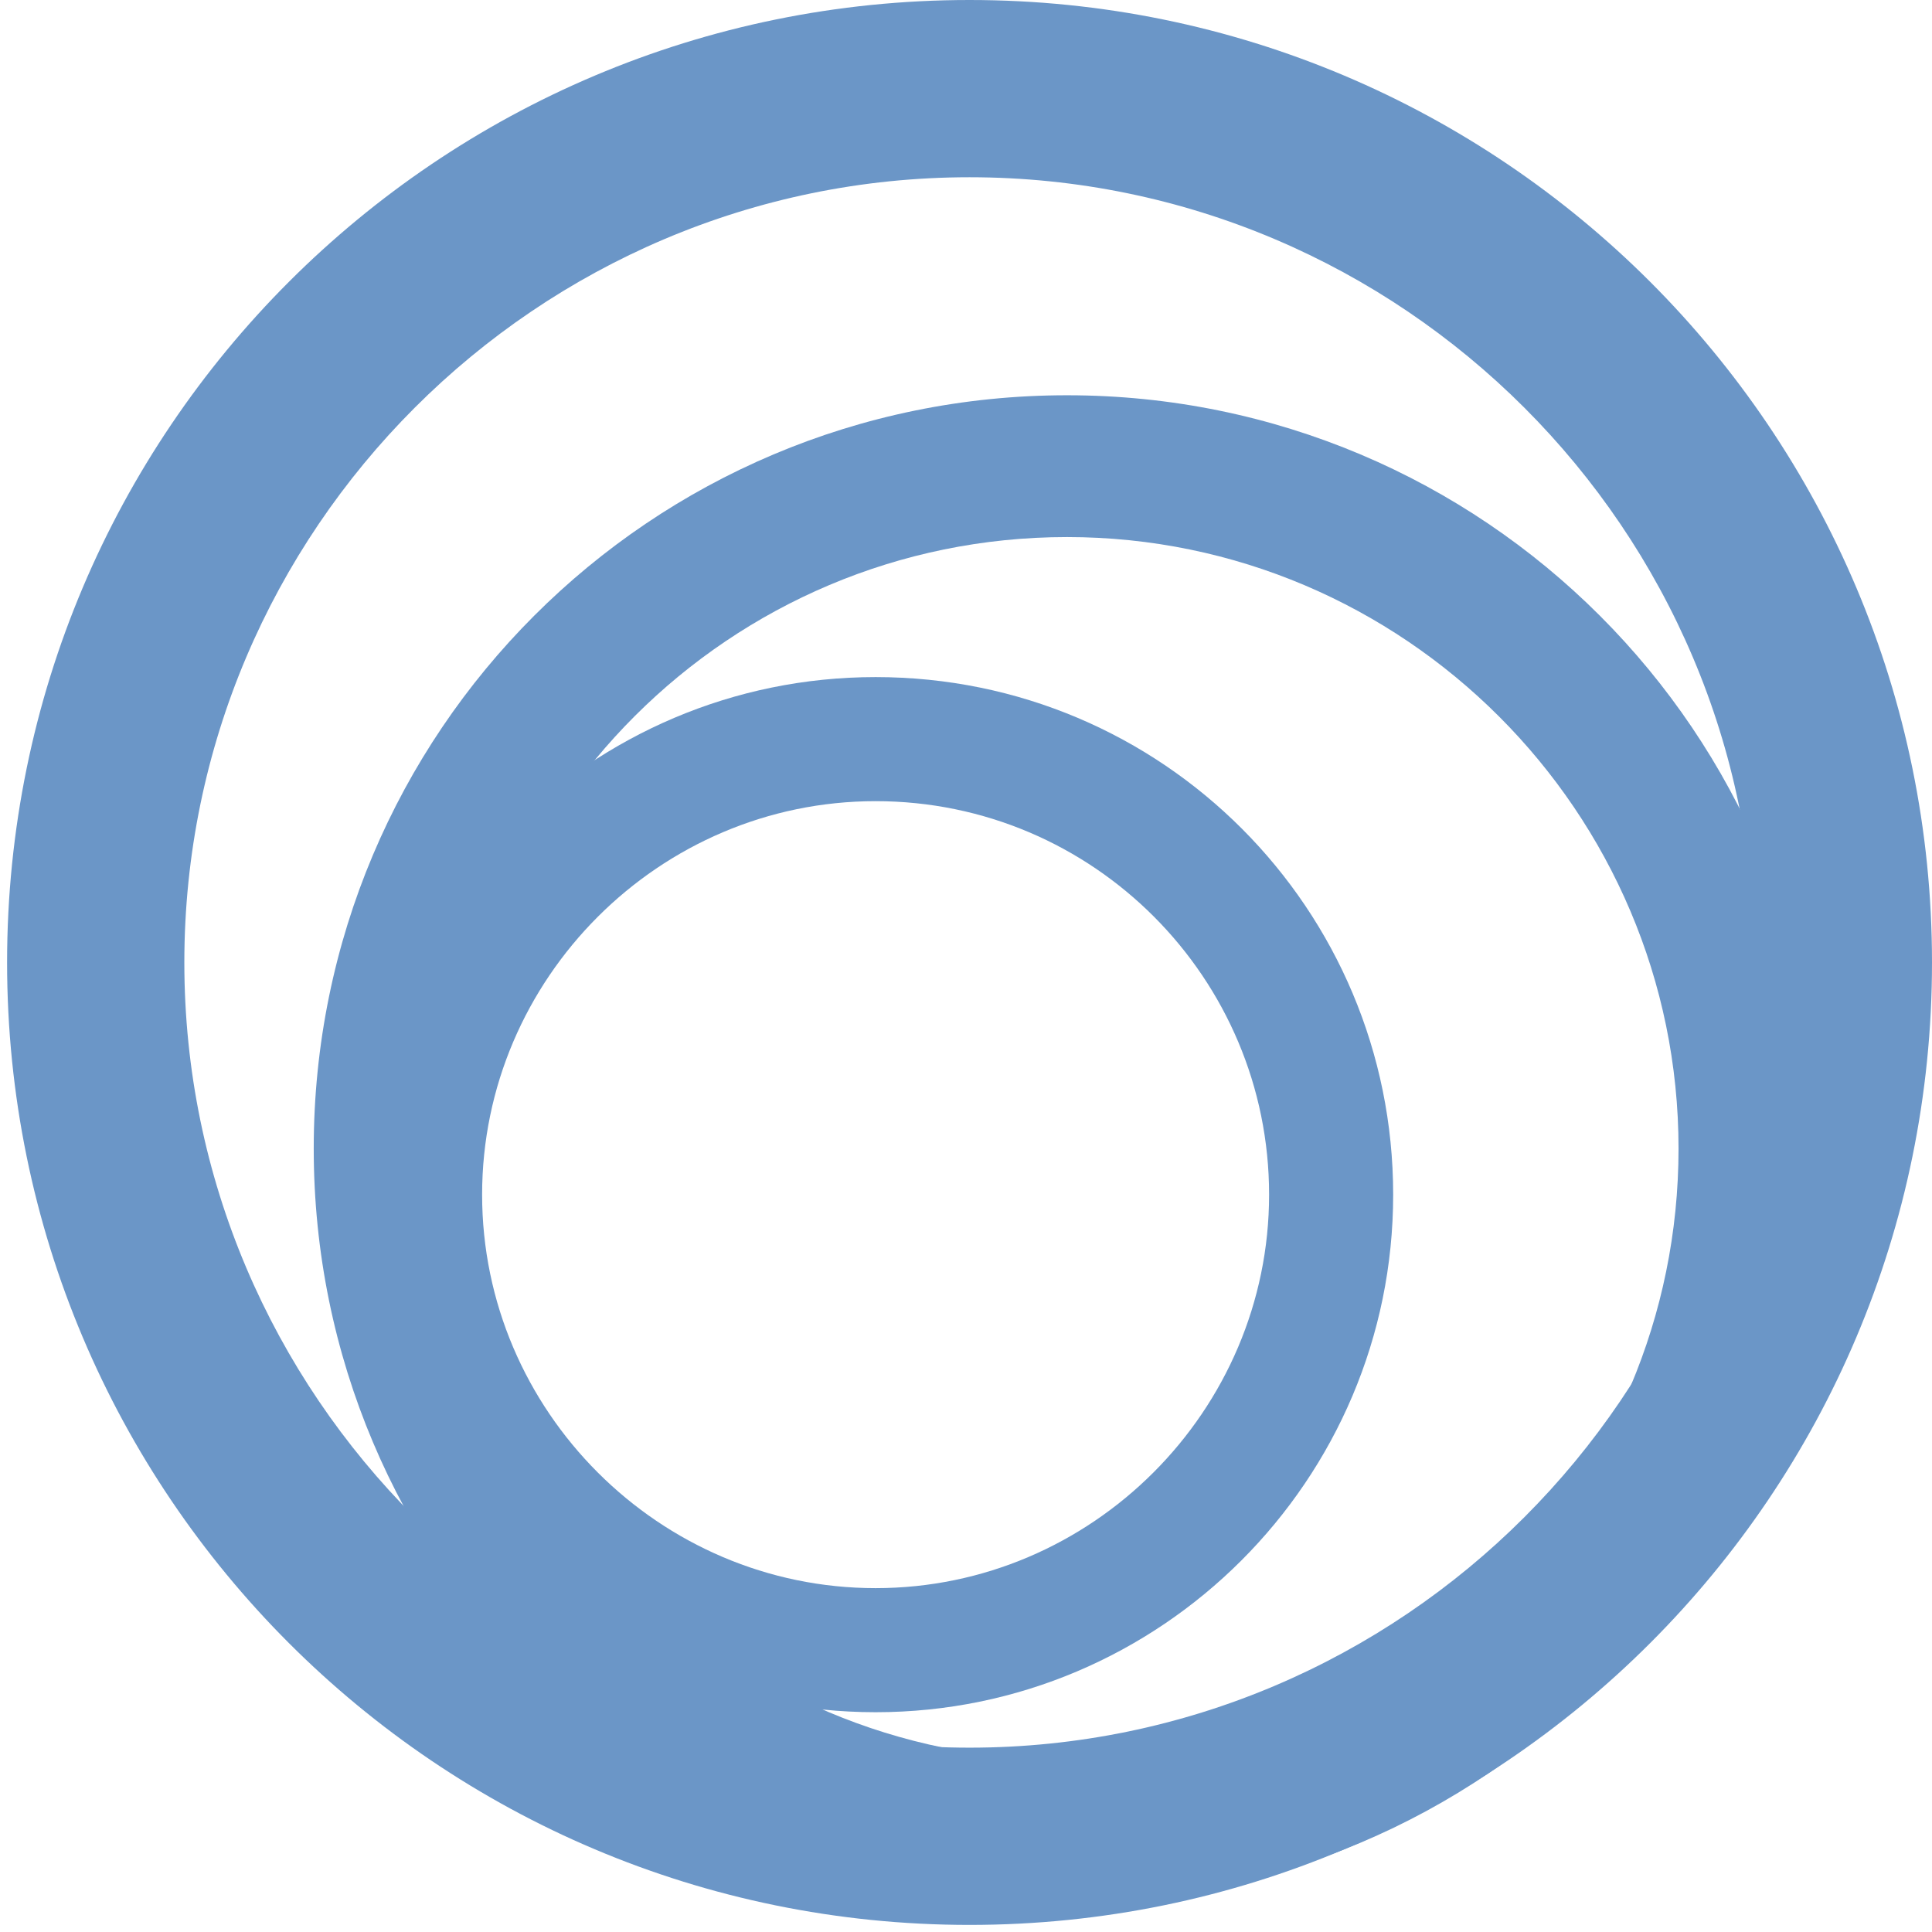 <?xml version="1.0" encoding="utf-8"?>
<!-- Generator: Adobe Illustrator 22.0.1, SVG Export Plug-In . SVG Version: 6.00 Build 0)  -->
<svg version="1.1" id="Слой_1" xmlns="http://www.w3.org/2000/svg" xmlns:xlink="http://www.w3.org/1999/xlink" x="0px" y="0px"
	 viewBox="0 0 109 109" style="enable-background:new 0 0 109 109;" xml:space="preserve">
<style type="text/css">
	.st0{fill:#6B96C7;}
</style>
<g>
	<g>
		<path class="st0" d="M54.7,10C79.1,10,99,29.9,99,54.3S79.1,98.6,54.7,98.6S10.4,78.7,10.4,54.3S30.3,10,54.7,10 M54.7,0
			C24.7,0,0.4,24.3,0.4,54.3s24.3,54.3,54.3,54.3S109,84.3,109,54.3S84.7,0,54.7,0L54.7,0z"/>
	</g>
</g>
<g>
	<g>
		<path class="st0" d="M60.2,30.3c19,0,34.5,15.5,34.5,34.5S79.3,99.3,60.2,99.3S25.7,83.9,25.7,64.8S41.2,30.3,60.2,30.3
			 M60.2,22.3c-23.5,0-42.5,19-42.5,42.5s19,42.5,42.5,42.5s42.5-19,42.5-42.5S83.7,22.3,60.2,22.3L60.2,22.3z"/>
	</g>
</g>
<g>
	<g>
		<path class="st0" d="M49.4,45.2c12.3,0,22.2,10,22.2,22.2s-10,22.2-22.2,22.2s-22.2-10-22.2-22.2S37.2,45.2,49.4,45.2 M49.4,38.2
			c-16.1,0-29.2,13.1-29.2,29.2s13.1,29.2,29.2,29.2s29.2-13.1,29.2-29.2S65.6,38.2,49.4,38.2L49.4,38.2z"/>
	</g>
</g>
</svg>
